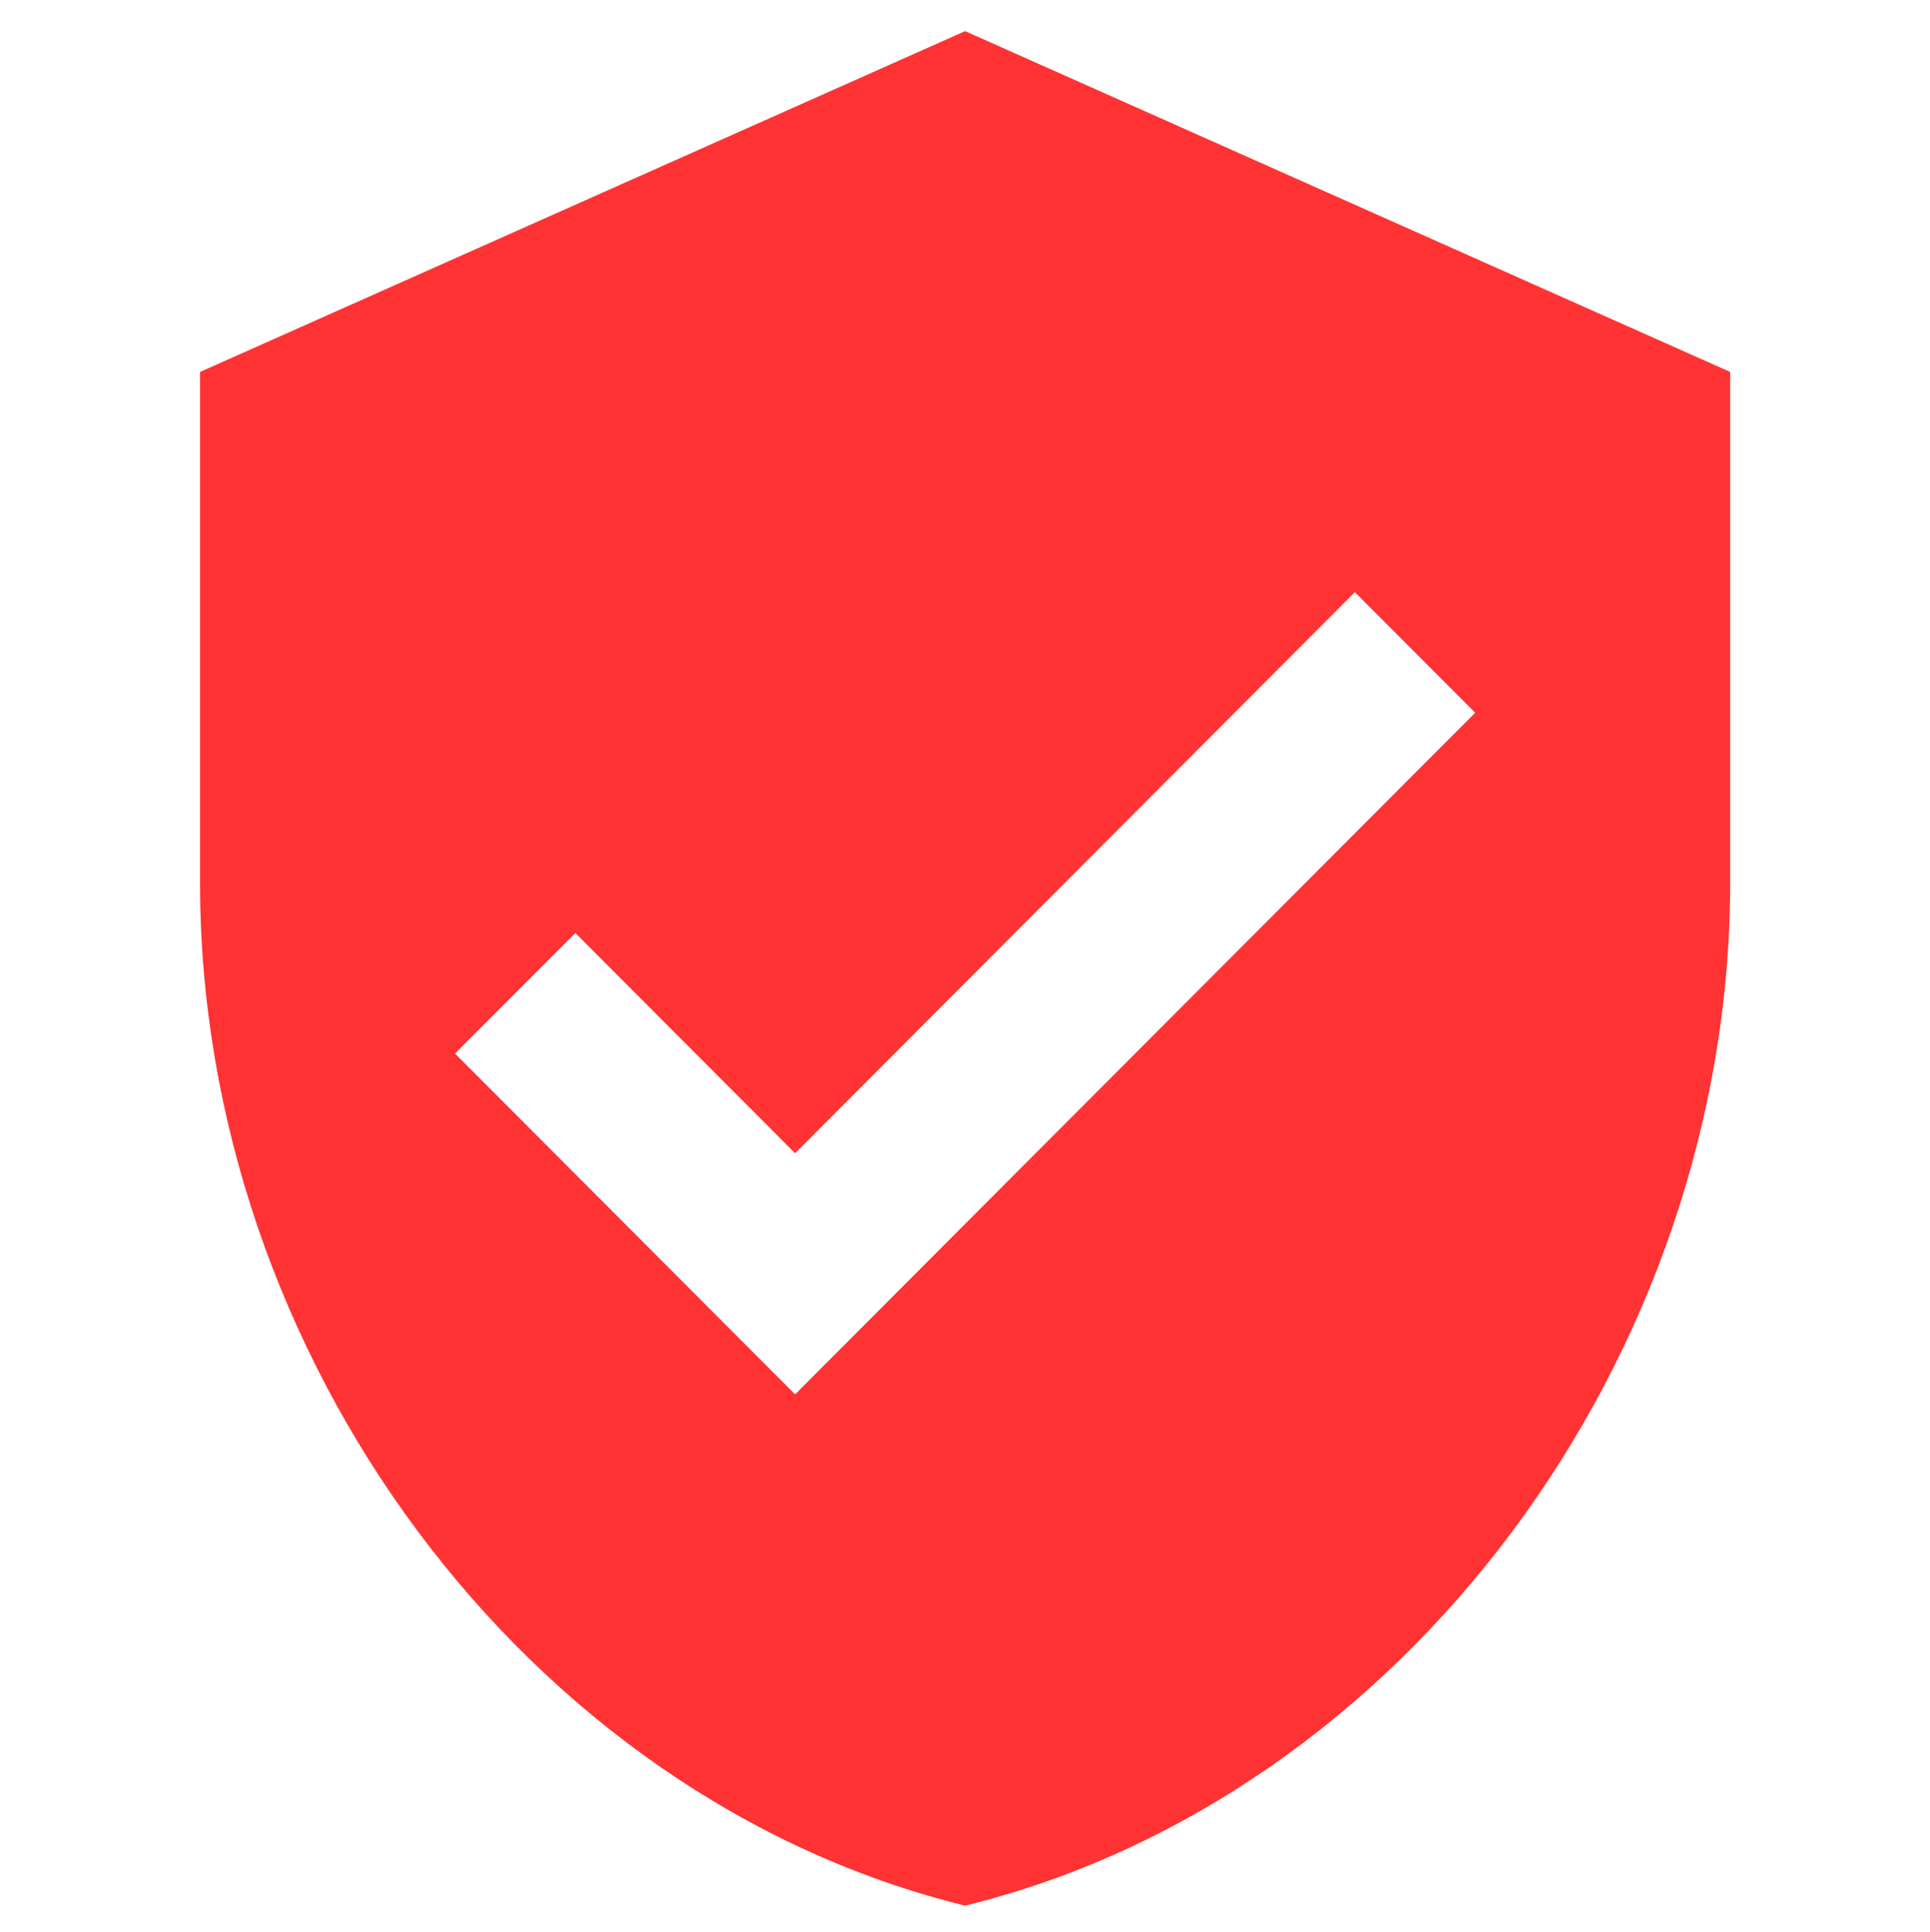 <?xml version="1.0" encoding="UTF-8"?>
<svg xmlns="http://www.w3.org/2000/svg" xmlns:xlink="http://www.w3.org/1999/xlink" width="104.88pt" height="105pt" viewBox="0 0 104.88 105" version="1.2">
<defs>
<clipPath id="clip1">
  <path d="M 10.867 1.691 L 94.023 1.691 L 94.023 103.574 L 10.867 103.574 Z M 10.867 1.691 "/>
</clipPath>
</defs>
<g id="surface1">
<g clip-path="url(#clip1)" clip-rule="nonzero">
<path style=" stroke:none;fill-rule:nonzero;fill:rgb(100%,20%,20%);fill-opacity:1;" d="M 52.445 1.691 L 10.871 20.215 L 10.871 48 C 10.871 73.727 28.586 97.715 52.445 103.574 C 76.305 97.715 94.02 73.727 94.02 48 L 94.02 20.215 Z M 43.207 75.785 L 24.727 57.262 L 31.266 50.711 L 43.207 62.68 L 73.625 32.184 L 80.164 38.738 Z M 43.207 75.785 "/>
</g>
</g>
</svg>
